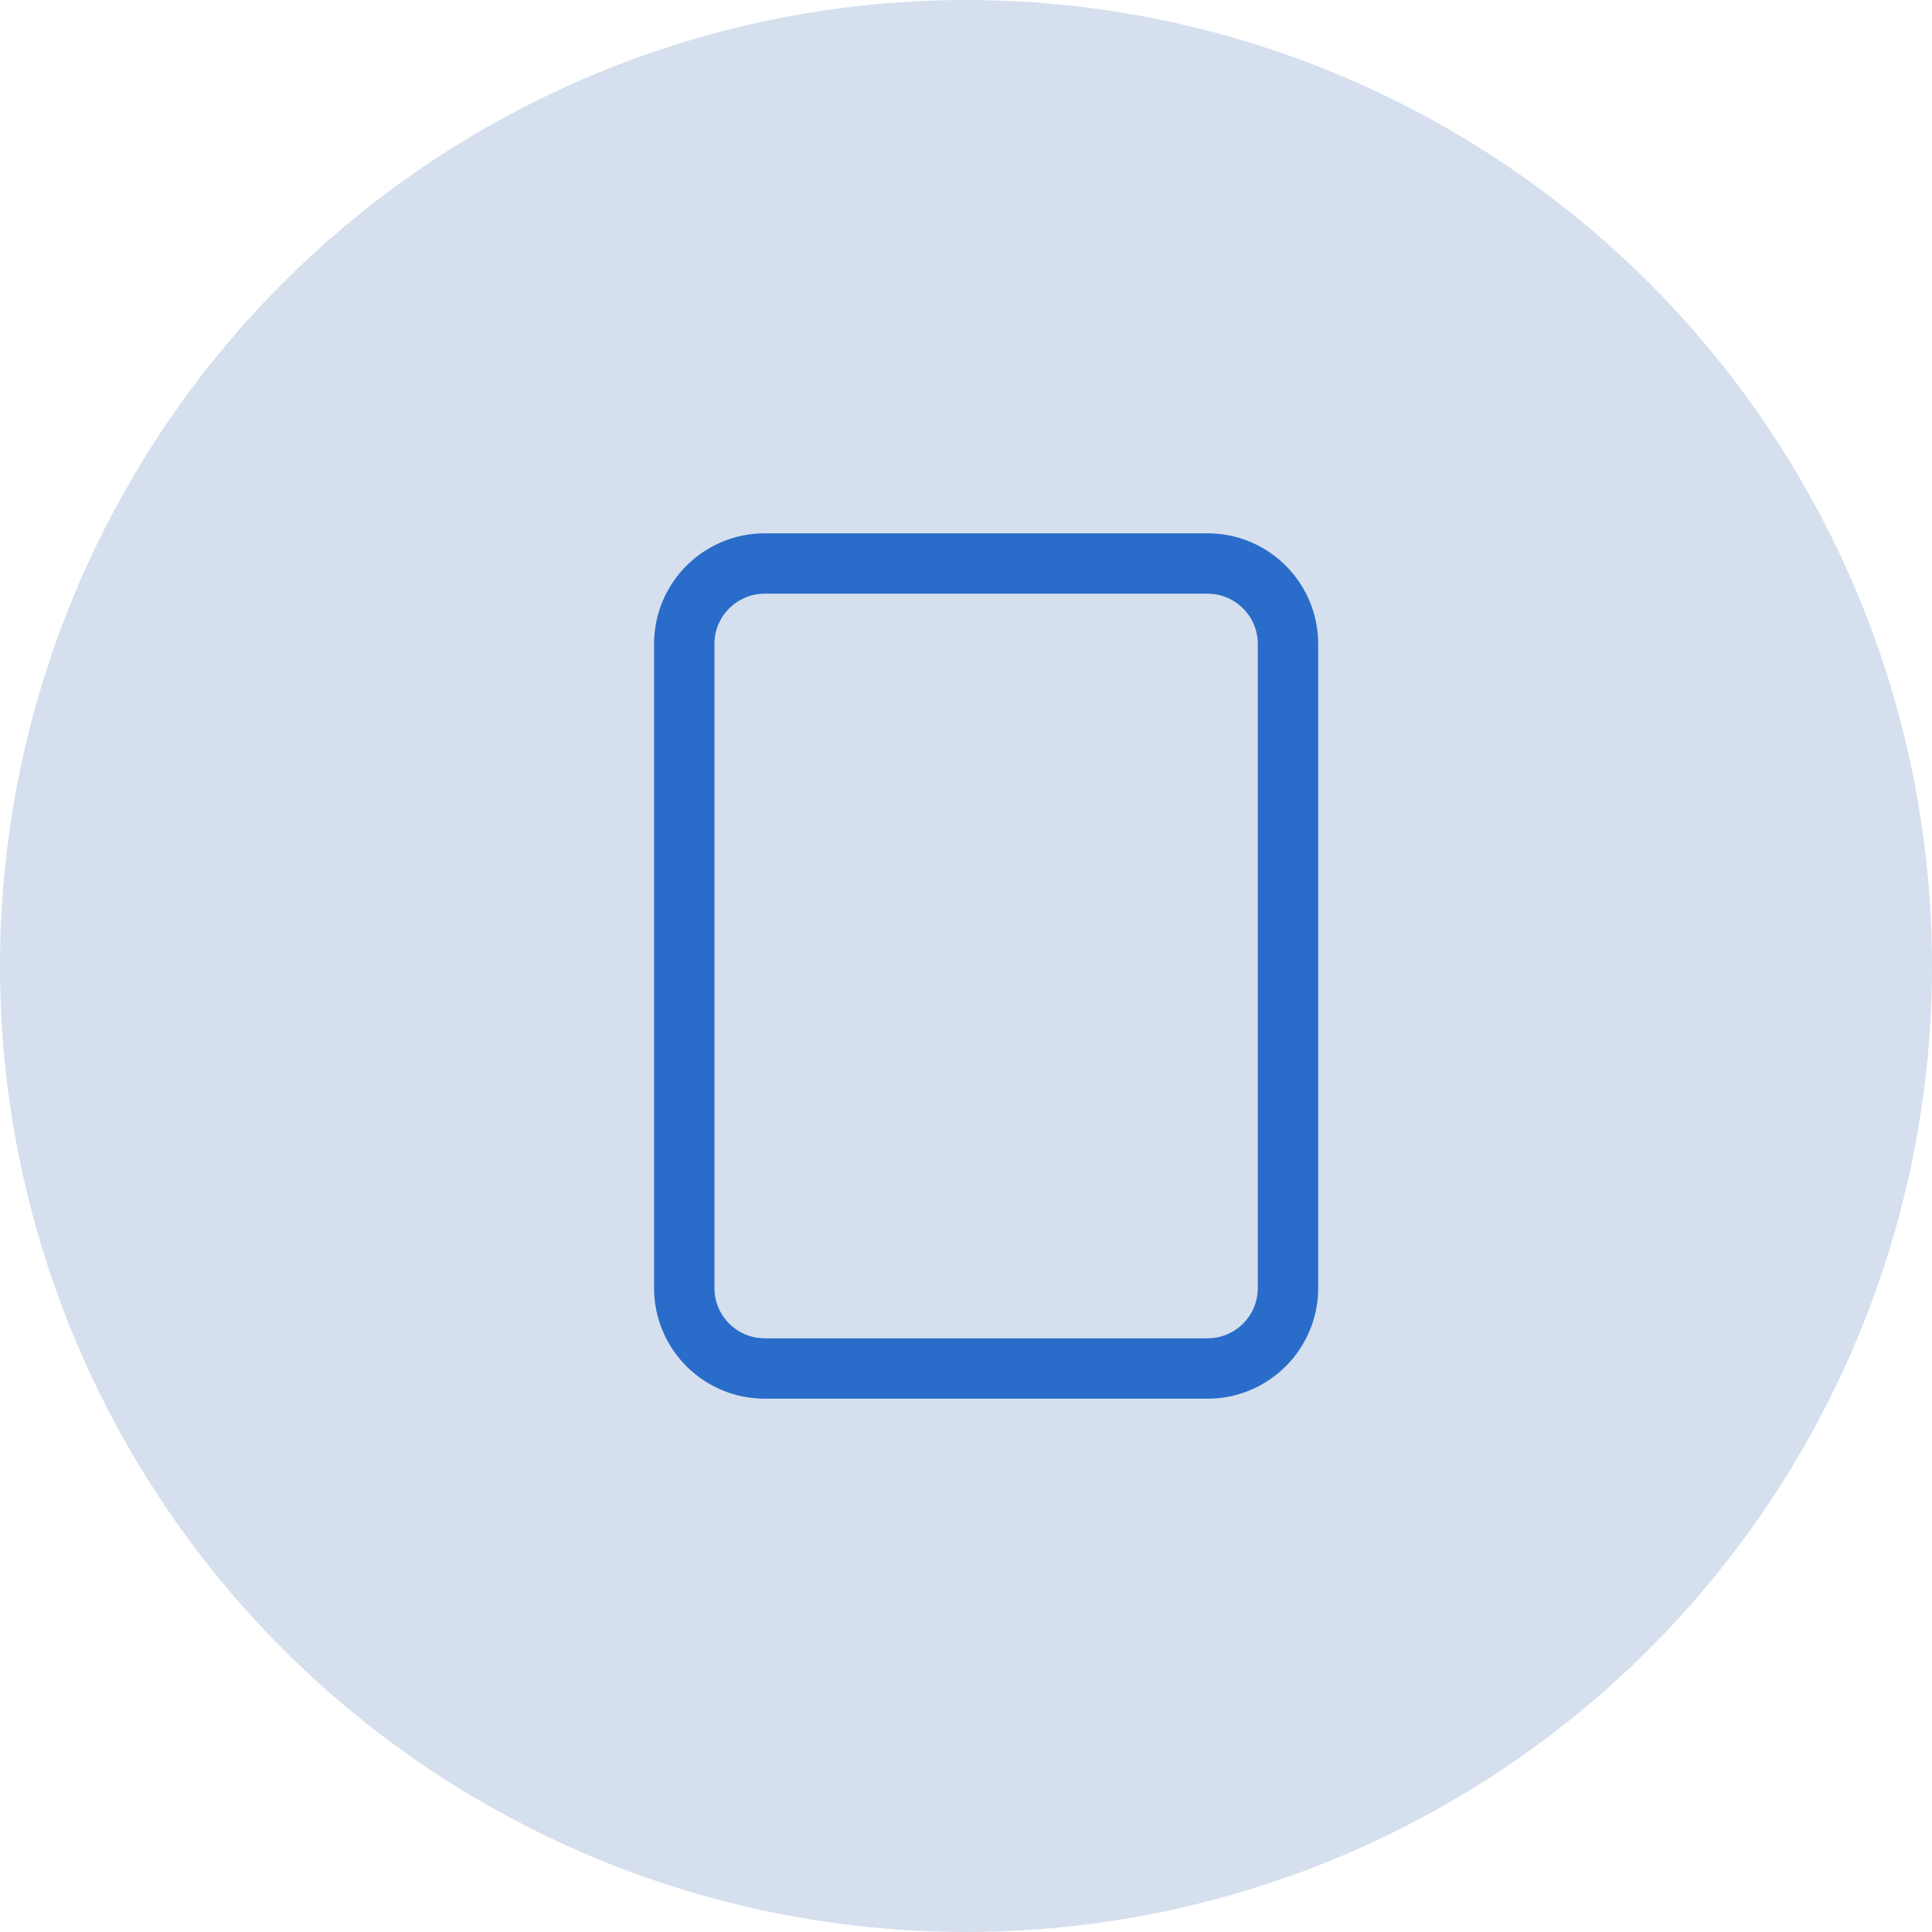 <svg width="48" height="48" viewBox="0 0 48 48" fill="none" xmlns="http://www.w3.org/2000/svg">
<circle cx="24" cy="24" r="24" fill="#D5DFED"/>
<path d="M30 14H19C17.895 14 17 14.895 17 16V32C17 33.105 17.895 34 19 34H30C31.105 34 32 33.105 32 32V16C32 14.895 31.105 14 30 14Z" stroke="#296CC9" stroke-width="1.5"/>
</svg>
